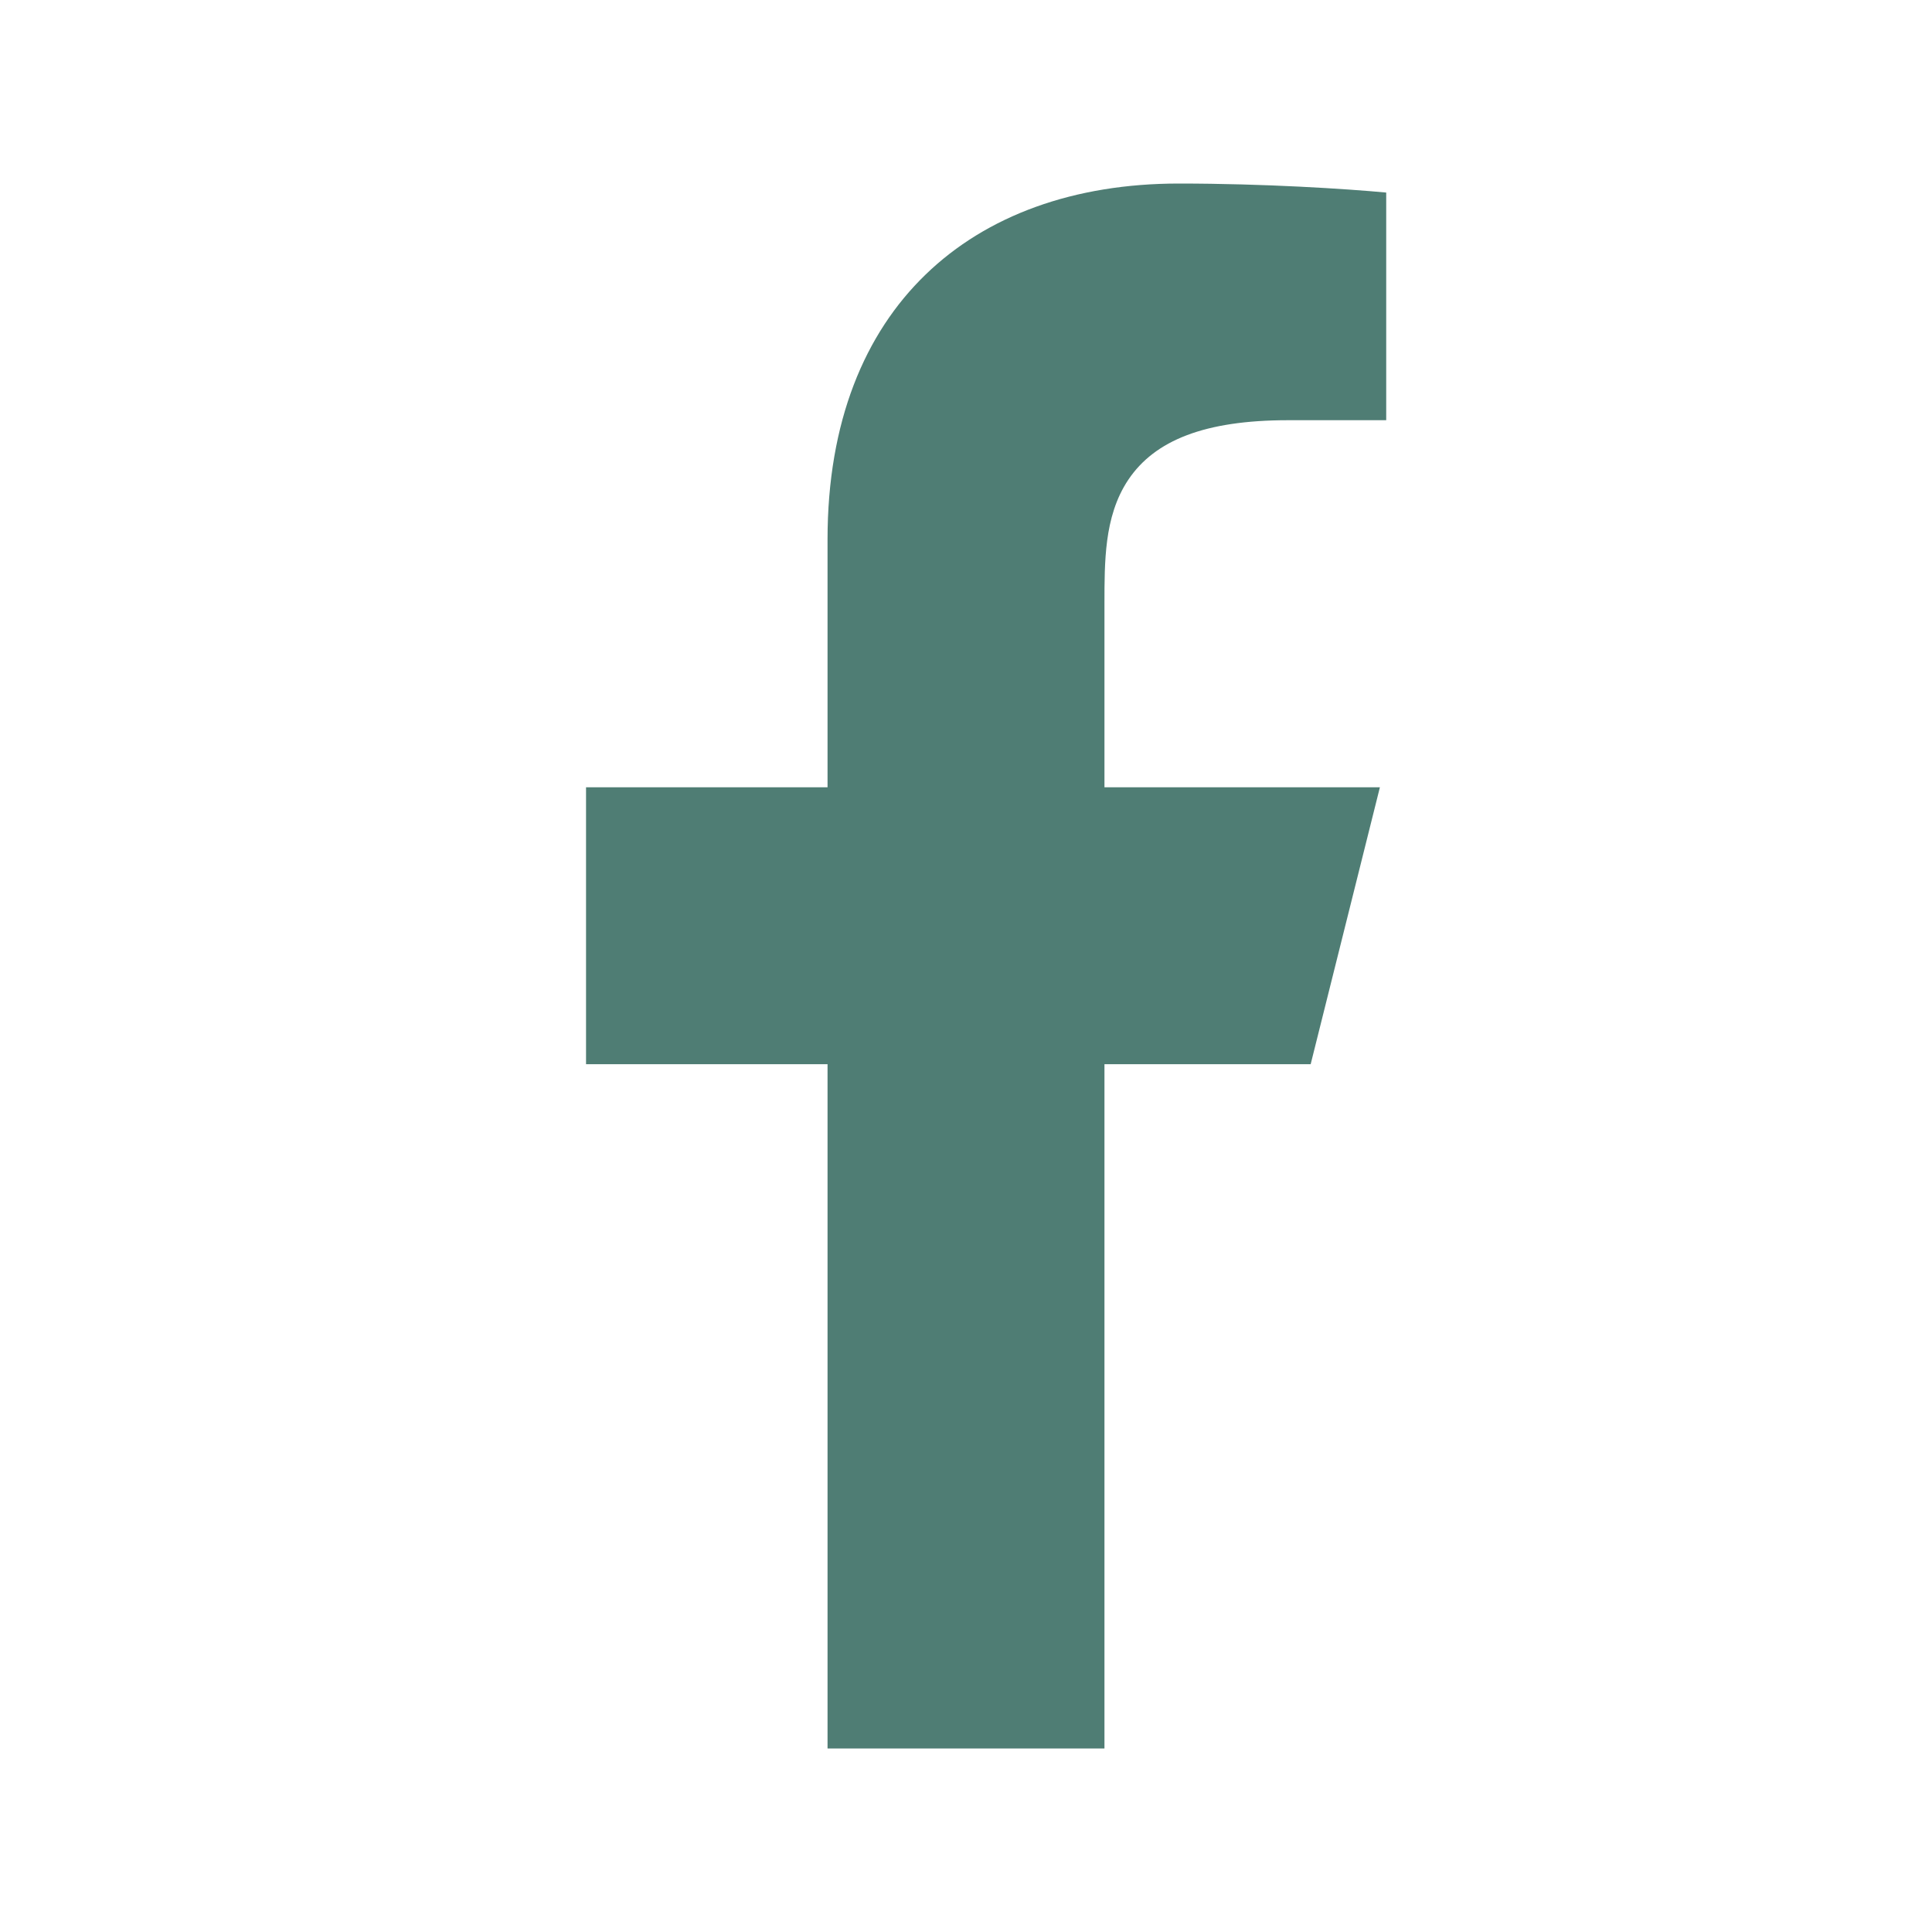 <svg width="30" height="30" viewBox="0 0 30 30" fill="none" xmlns="http://www.w3.org/2000/svg">
<path d="M17.5 16.525H17.15V16.875V27.15H12.85V16.875V16.525H12.5H9.1V12.225H12.5H12.85V11.875V8.375C12.85 6.549 13.426 5.178 14.373 4.263C15.321 3.345 16.677 2.85 18.304 2.85C19.634 2.85 20.902 2.932 21.525 2.99V6.525H20C18.707 6.525 17.932 6.838 17.522 7.447C17.325 7.74 17.235 8.07 17.192 8.395C17.15 8.713 17.15 9.05 17.15 9.363V9.375V11.875V12.225H17.5H21.427L20.352 16.525H17.5Z" fill="#245d51" fill-opacity="0.8" stroke="none" stroke-width="0.7"/>
</svg>
